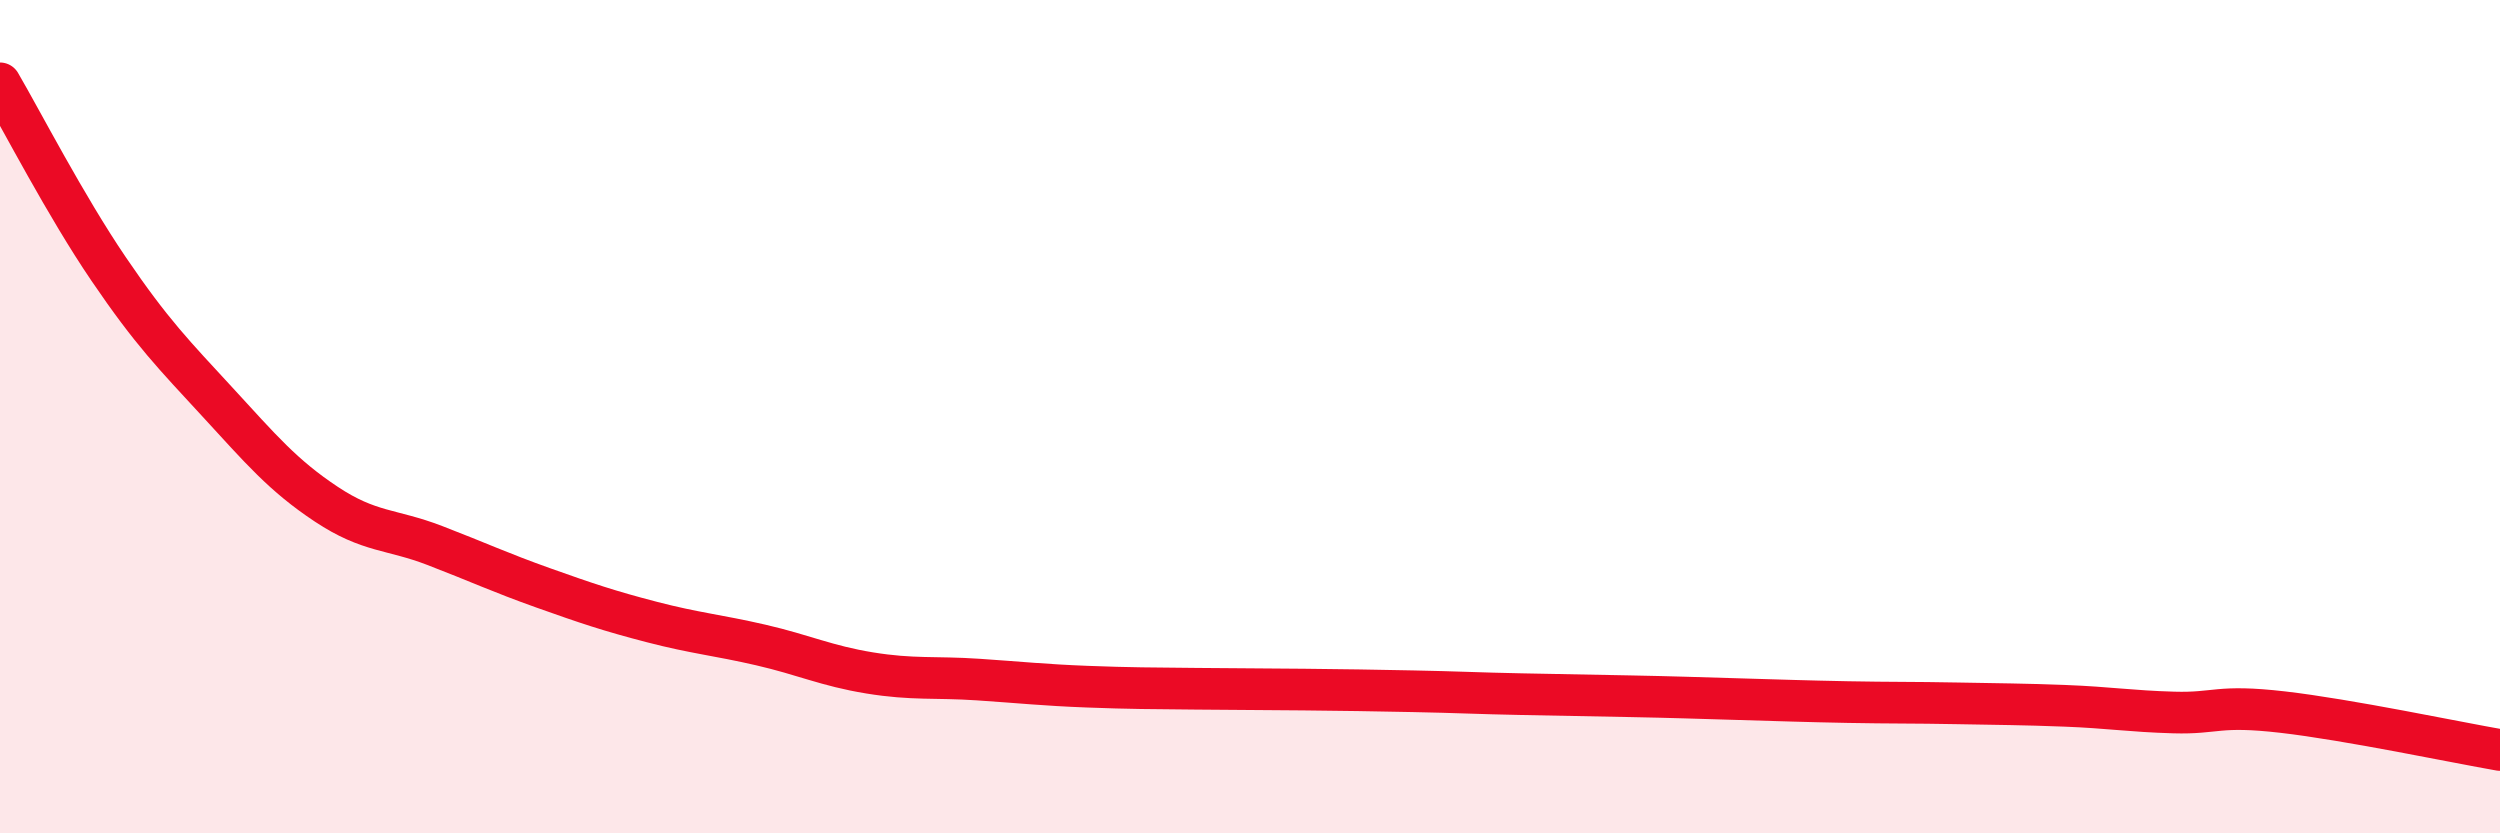
    <svg width="60" height="20" viewBox="0 0 60 20" xmlns="http://www.w3.org/2000/svg">
      <path
        d="M 0,2 C 0.52,2.89 1.57,4.93 2.61,6.46 C 3.65,7.99 4.18,8.52 5.22,9.65 C 6.26,10.78 6.79,11.41 7.83,12.1 C 8.87,12.79 9.39,12.69 10.43,13.09 C 11.47,13.49 12,13.74 13.04,14.11 C 14.08,14.48 14.61,14.66 15.65,14.93 C 16.69,15.2 17.22,15.24 18.26,15.48 C 19.3,15.72 19.83,15.98 20.87,16.15 C 21.91,16.32 22.44,16.24 23.48,16.31 C 24.52,16.38 25.05,16.44 26.09,16.48 C 27.13,16.52 27.66,16.52 28.7,16.53 C 29.74,16.54 30.26,16.54 31.3,16.55 C 32.34,16.56 32.87,16.57 33.91,16.59 C 34.95,16.61 35.48,16.64 36.52,16.66 C 37.56,16.68 38.09,16.69 39.13,16.71 C 40.17,16.73 40.7,16.75 41.74,16.78 C 42.78,16.81 43.31,16.83 44.35,16.85 C 45.39,16.87 45.92,16.86 46.96,16.88 C 48,16.9 48.53,16.9 49.57,16.94 C 50.61,16.98 51.13,17.07 52.17,17.1 C 53.21,17.13 53.21,16.91 54.78,17.09 C 56.35,17.27 58.96,17.82 60,18L60 20L0 20Z"
        fill="#EB0A25"
        opacity="0.1"
        stroke-linecap="round"
        stroke-linejoin="round"
      />
      <path
        d="M 0,2 C 0.52,2.89 1.57,4.93 2.61,6.46 C 3.65,7.99 4.18,8.52 5.22,9.65 C 6.26,10.78 6.79,11.41 7.83,12.1 C 8.87,12.79 9.39,12.69 10.43,13.09 C 11.47,13.49 12,13.74 13.04,14.11 C 14.08,14.48 14.61,14.66 15.65,14.93 C 16.69,15.2 17.22,15.24 18.26,15.48 C 19.3,15.72 19.83,15.98 20.87,16.15 C 21.91,16.32 22.44,16.24 23.48,16.31 C 24.52,16.38 25.05,16.44 26.09,16.48 C 27.13,16.52 27.66,16.52 28.7,16.53 C 29.74,16.54 30.26,16.54 31.3,16.55 C 32.34,16.56 32.87,16.57 33.91,16.59 C 34.95,16.61 35.48,16.64 36.52,16.66 C 37.56,16.68 38.09,16.69 39.13,16.71 C 40.17,16.73 40.7,16.75 41.74,16.78 C 42.78,16.81 43.31,16.83 44.35,16.85 C 45.39,16.87 45.92,16.86 46.96,16.88 C 48,16.9 48.53,16.9 49.57,16.94 C 50.61,16.98 51.13,17.07 52.17,17.1 C 53.21,17.13 53.21,16.91 54.78,17.09 C 56.35,17.27 58.96,17.82 60,18"
        stroke="#EB0A25"
        stroke-width="1"
        fill="none"
        stroke-linecap="round"
        stroke-linejoin="round"
      />
    </svg>
  